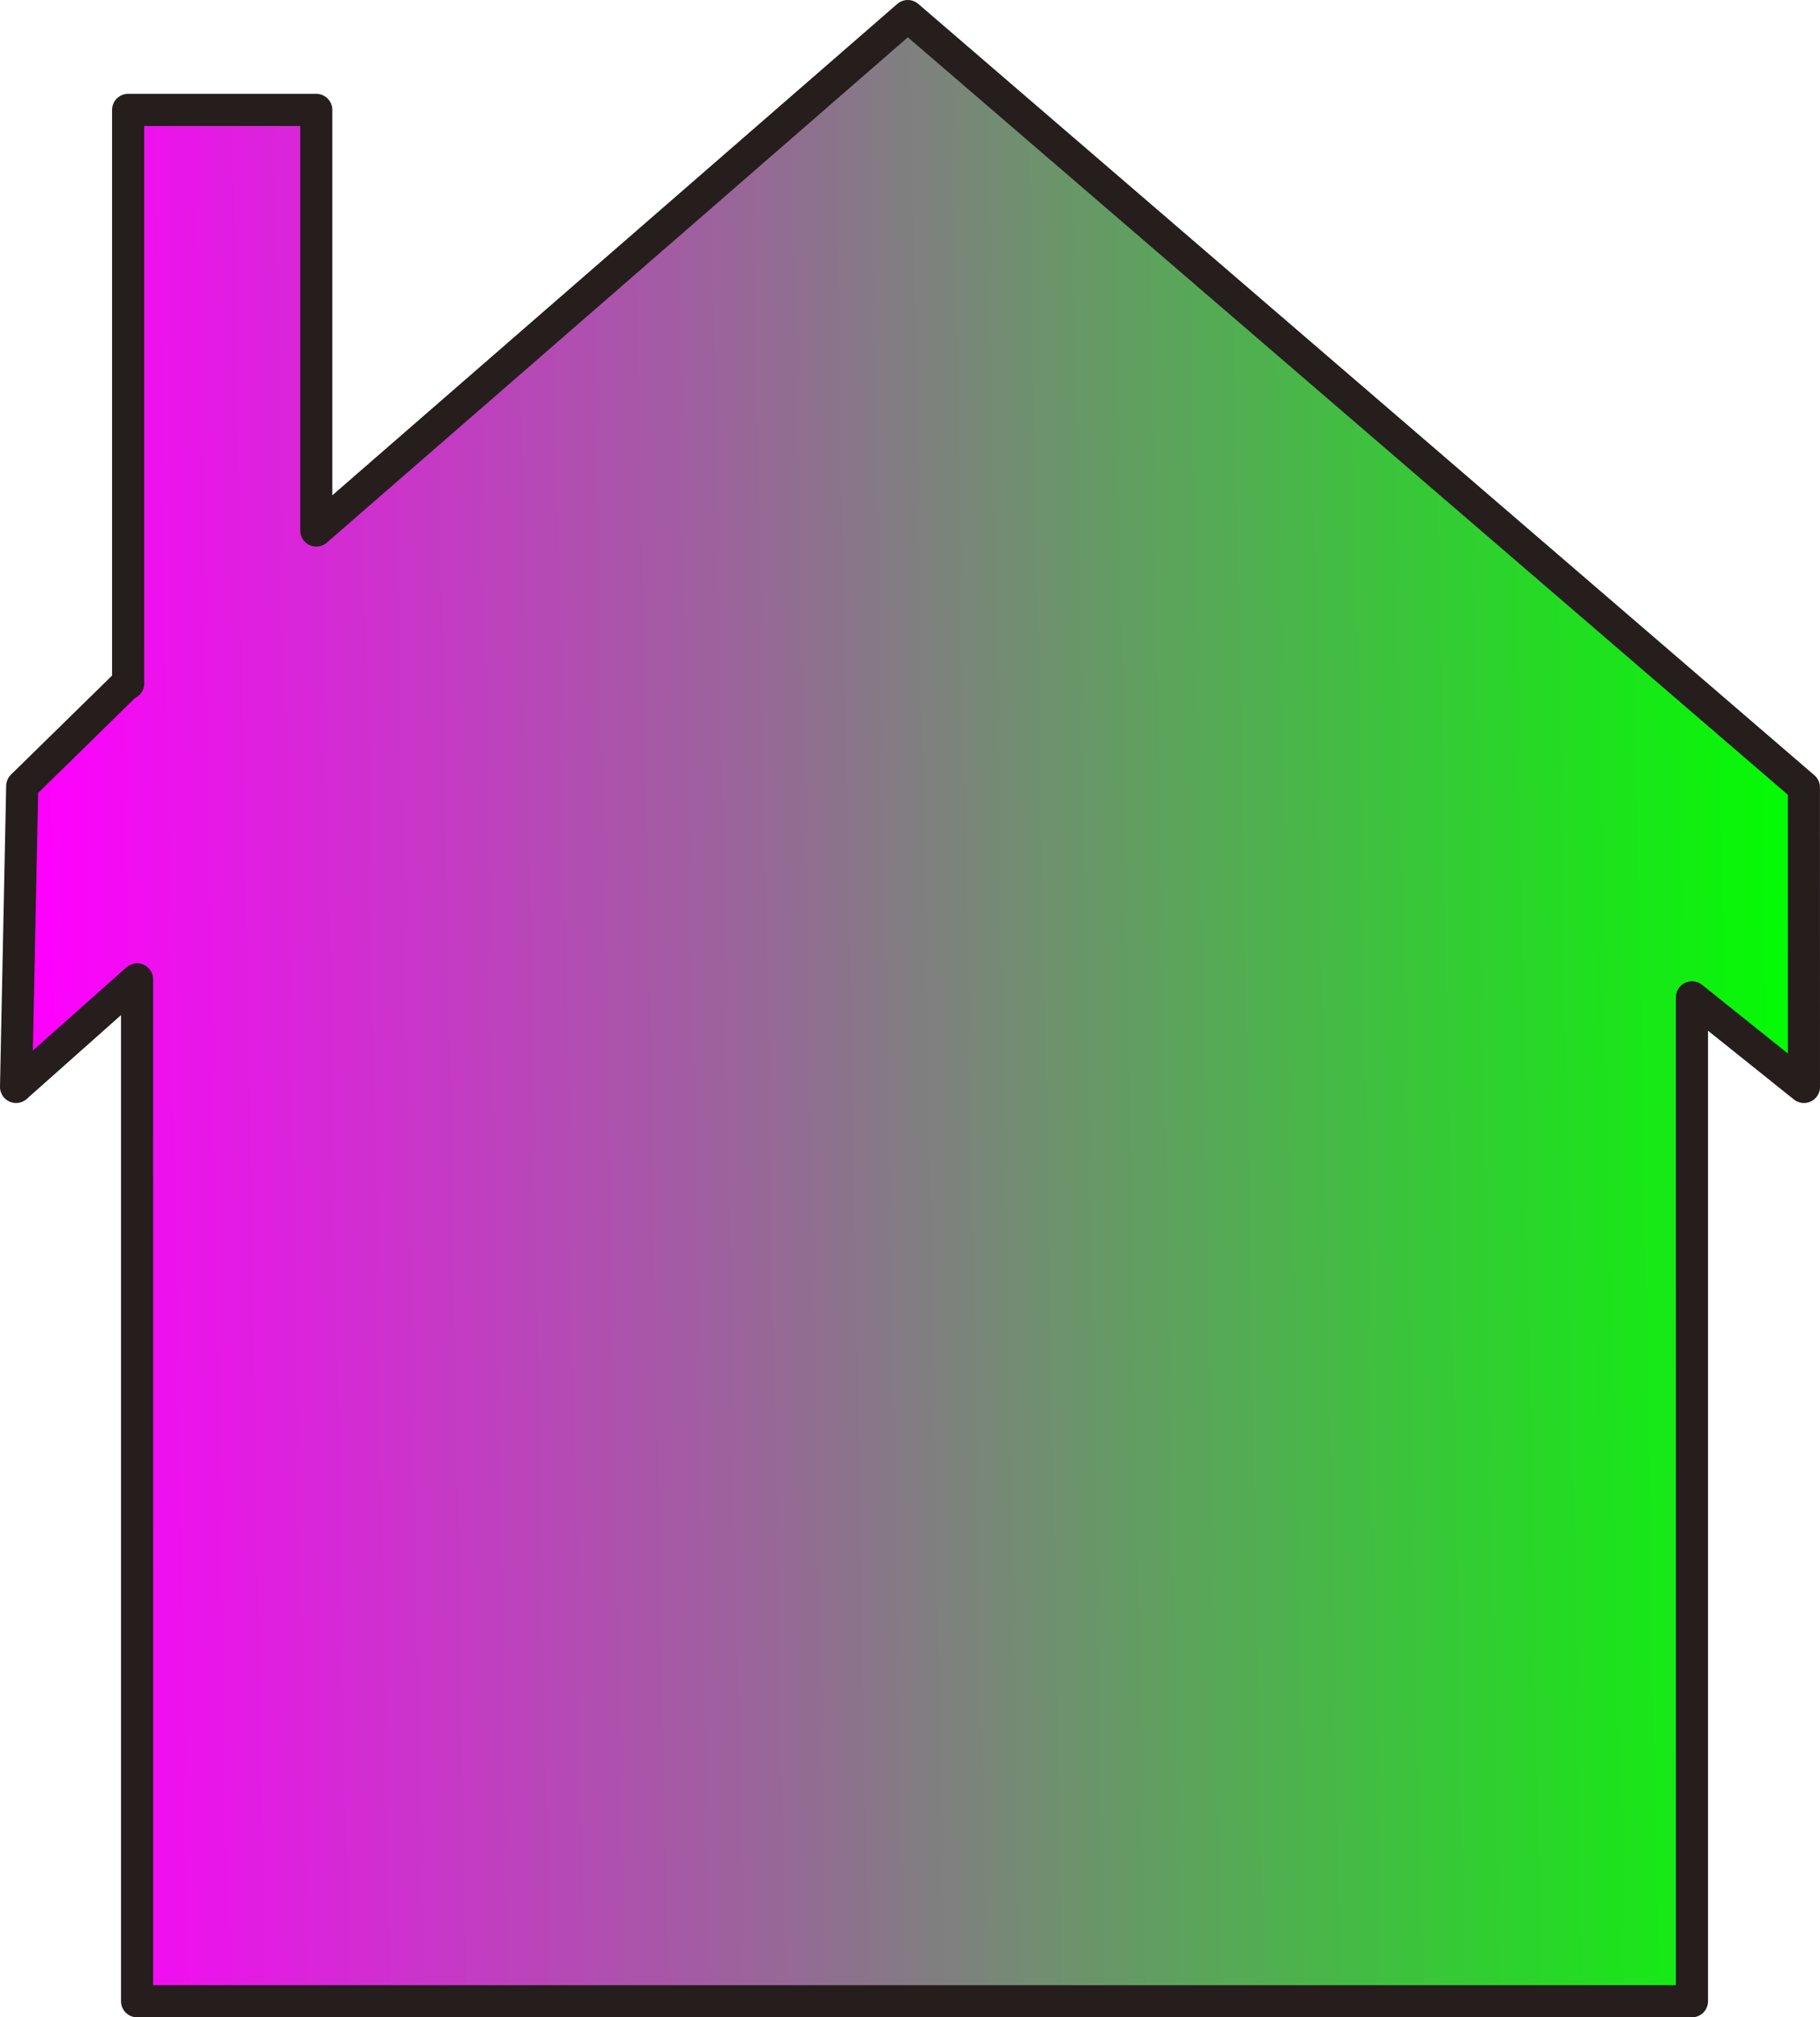 <?xml version="1.0"?><svg width="566.812" height="628.125" xmlns="http://www.w3.org/2000/svg">
 <title>Rainbow House</title>
 <defs>
  <linearGradient y1="0.02" x1="0" id="svg_2">
   <stop offset="0" stop-color="#ff00ff"/>
   <stop offset="1" stop-color="#00ff00"/>
  </linearGradient>
 </defs>
 <g>
  <title>Layer 1</title>
  <g id="layer1">
   <path fill="url(#svg_2)" stroke="#261d1d" stroke-width="10" stroke-linecap="round" stroke-linejoin="round" stroke-miterlimit="4" id="rect3464" d="m561.796,245.171l0.016,93.266l-34.875,-27.906l0,312.594l-484.25,0l0,-318.188l-37.688,33.5l1.922,-93.678l32.579,-31.916l0.405,0l0,-178.625l58.594,0l0,130.969l184.219,-160.188l279.078,240.172z"/>
  </g>
 </g>
</svg>
